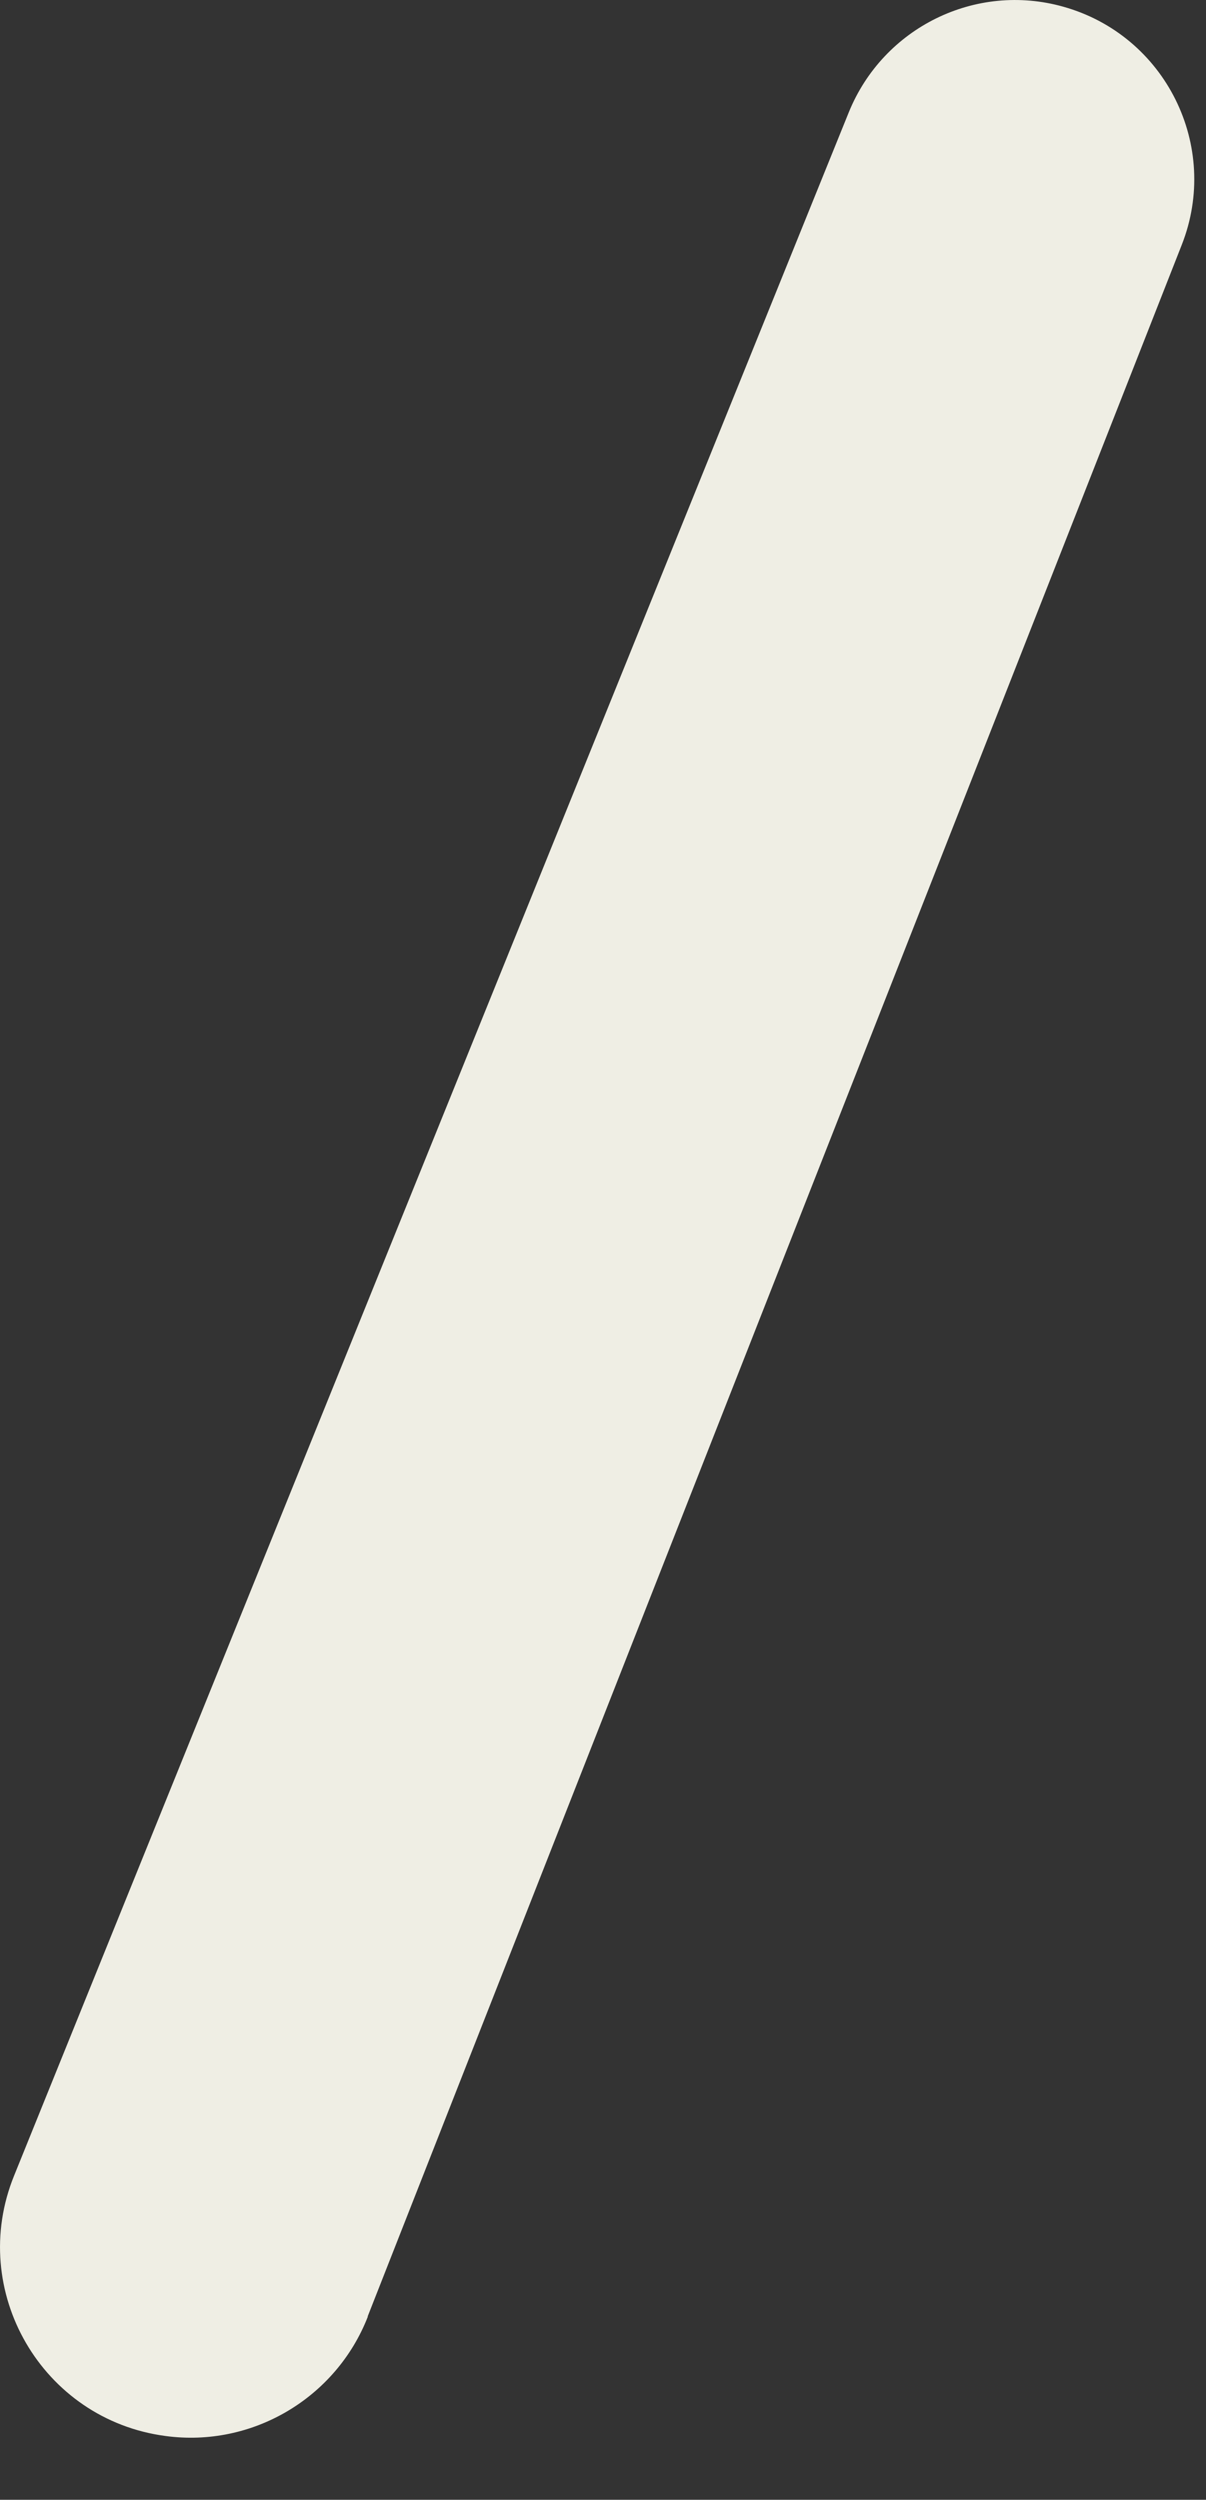 <?xml version="1.0" encoding="utf-8"?>
<svg xmlns="http://www.w3.org/2000/svg" fill="none" height="100%" overflow="visible" preserveAspectRatio="none" style="display: block;" viewBox="0 0 14 29" width="100%">
<rect x="0" y="0" width="14" height="29" fill="#333333" stroke="none"/>
<path d="M4.269 26.871L13.718 2.842C14.171 1.694 13.529 0.41 12.344 0.078C11.325 -0.209 10.254 0.319 9.854 1.301L0.164 25.239C-0.38 26.576 0.488 28.071 1.922 28.26C2.926 28.396 3.899 27.822 4.269 26.878V26.871Z" fill="#EFEEE4" id="Vector"/>
</svg>